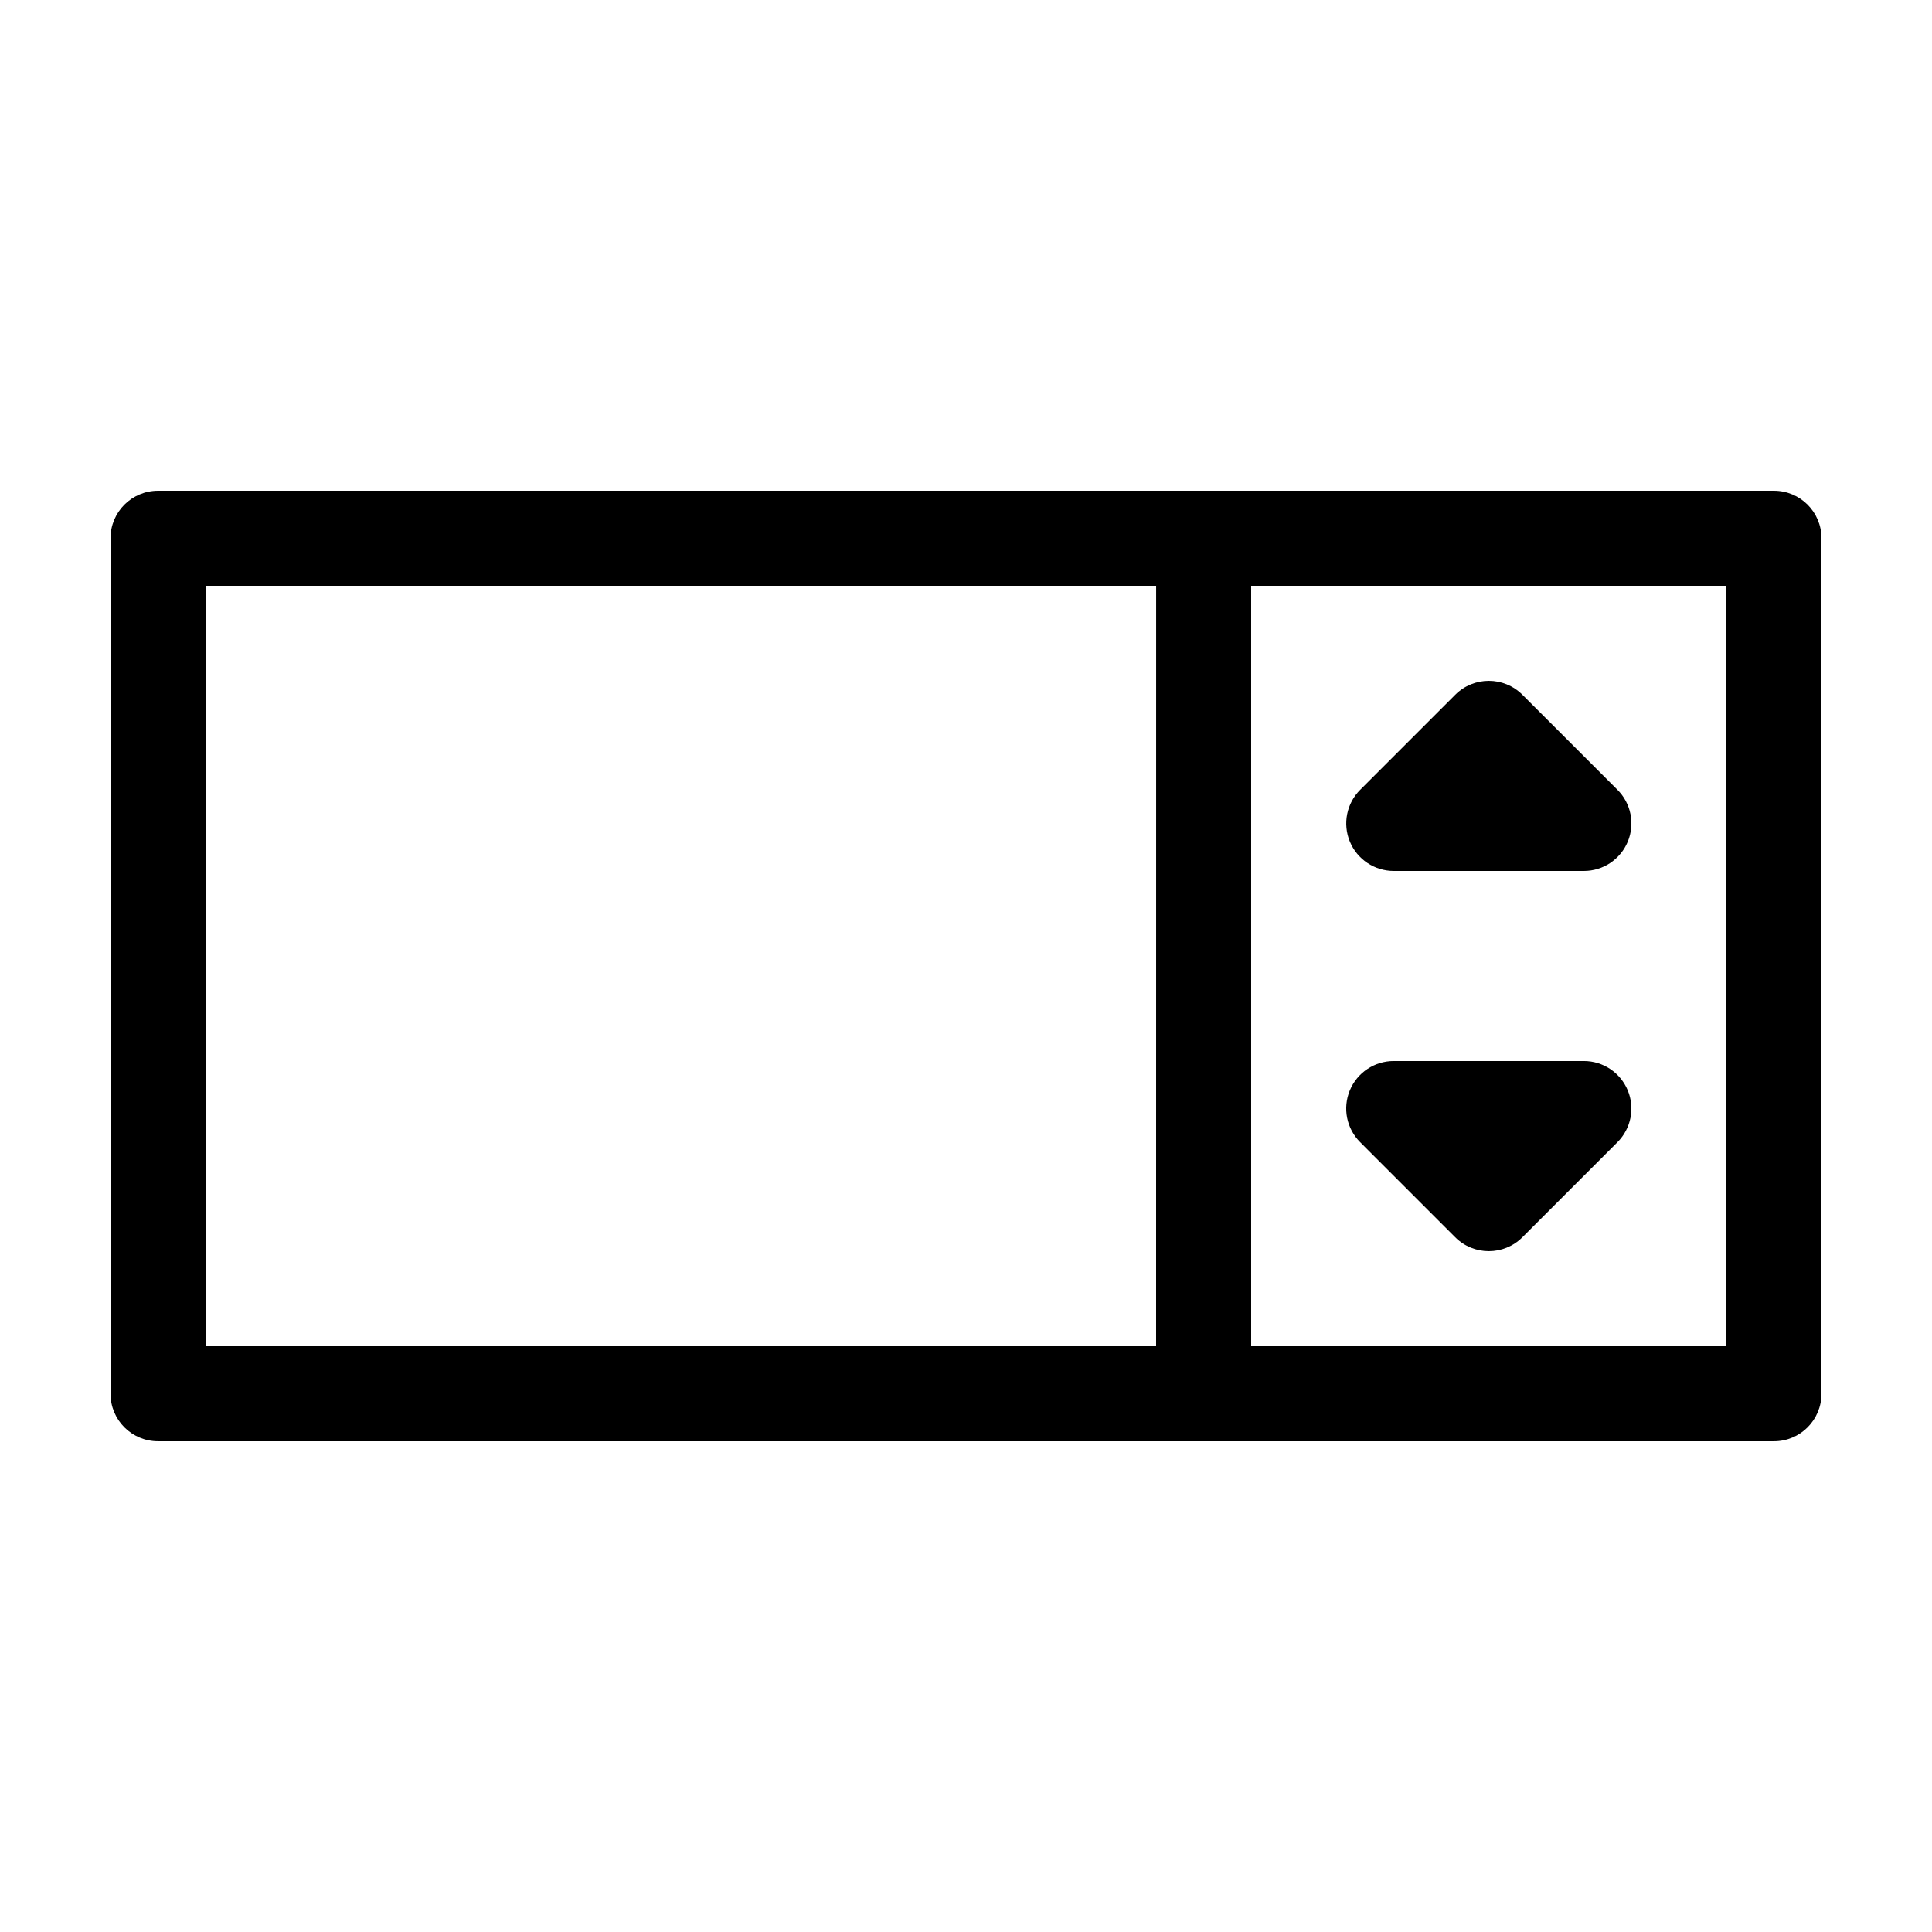 <?xml version="1.0" encoding="UTF-8"?>
<!-- Uploaded to: ICON Repo, www.iconrepo.com, Generator: ICON Repo Mixer Tools -->
<svg fill="#000000" width="800px" height="800px" version="1.1" viewBox="144 144 512 512" xmlns="http://www.w3.org/2000/svg">
 <g>
  <path d="m614.12 274.05h-428.24c-6.957 0-12.594 5.637-12.594 12.594v226.71c0 6.957 5.637 12.594 12.594 12.594h428.24c6.957 0 12.594-5.637 12.594-12.594v-226.71c0-6.957-5.637-12.594-12.594-12.594zm-163.74 226.71h-251.9v-201.52h251.91zm151.14 0h-125.95v-201.52h125.95z"/>
  <path d="m529.64 471.88c2.457 2.457 5.68 3.688 8.906 3.688 3.223 0 6.449-1.23 8.906-3.688l25.191-25.191c3.602-3.602 4.68-9.02 2.731-13.723-1.949-4.711-6.543-7.781-11.637-7.781h-50.383c-5.094 0-9.688 3.066-11.637 7.773-1.949 4.707-0.871 10.121 2.731 13.723z"/>
  <path d="m513.36 374.81h50.383c5.094 0 9.688-3.066 11.637-7.773 1.949-4.707 0.871-10.121-2.731-13.723l-25.191-25.191c-4.918-4.922-12.898-4.922-17.809 0l-25.191 25.191c-3.602 3.602-4.68 9.02-2.731 13.723 1.945 4.703 6.539 7.773 11.633 7.773z"/>
 </g>
</svg>